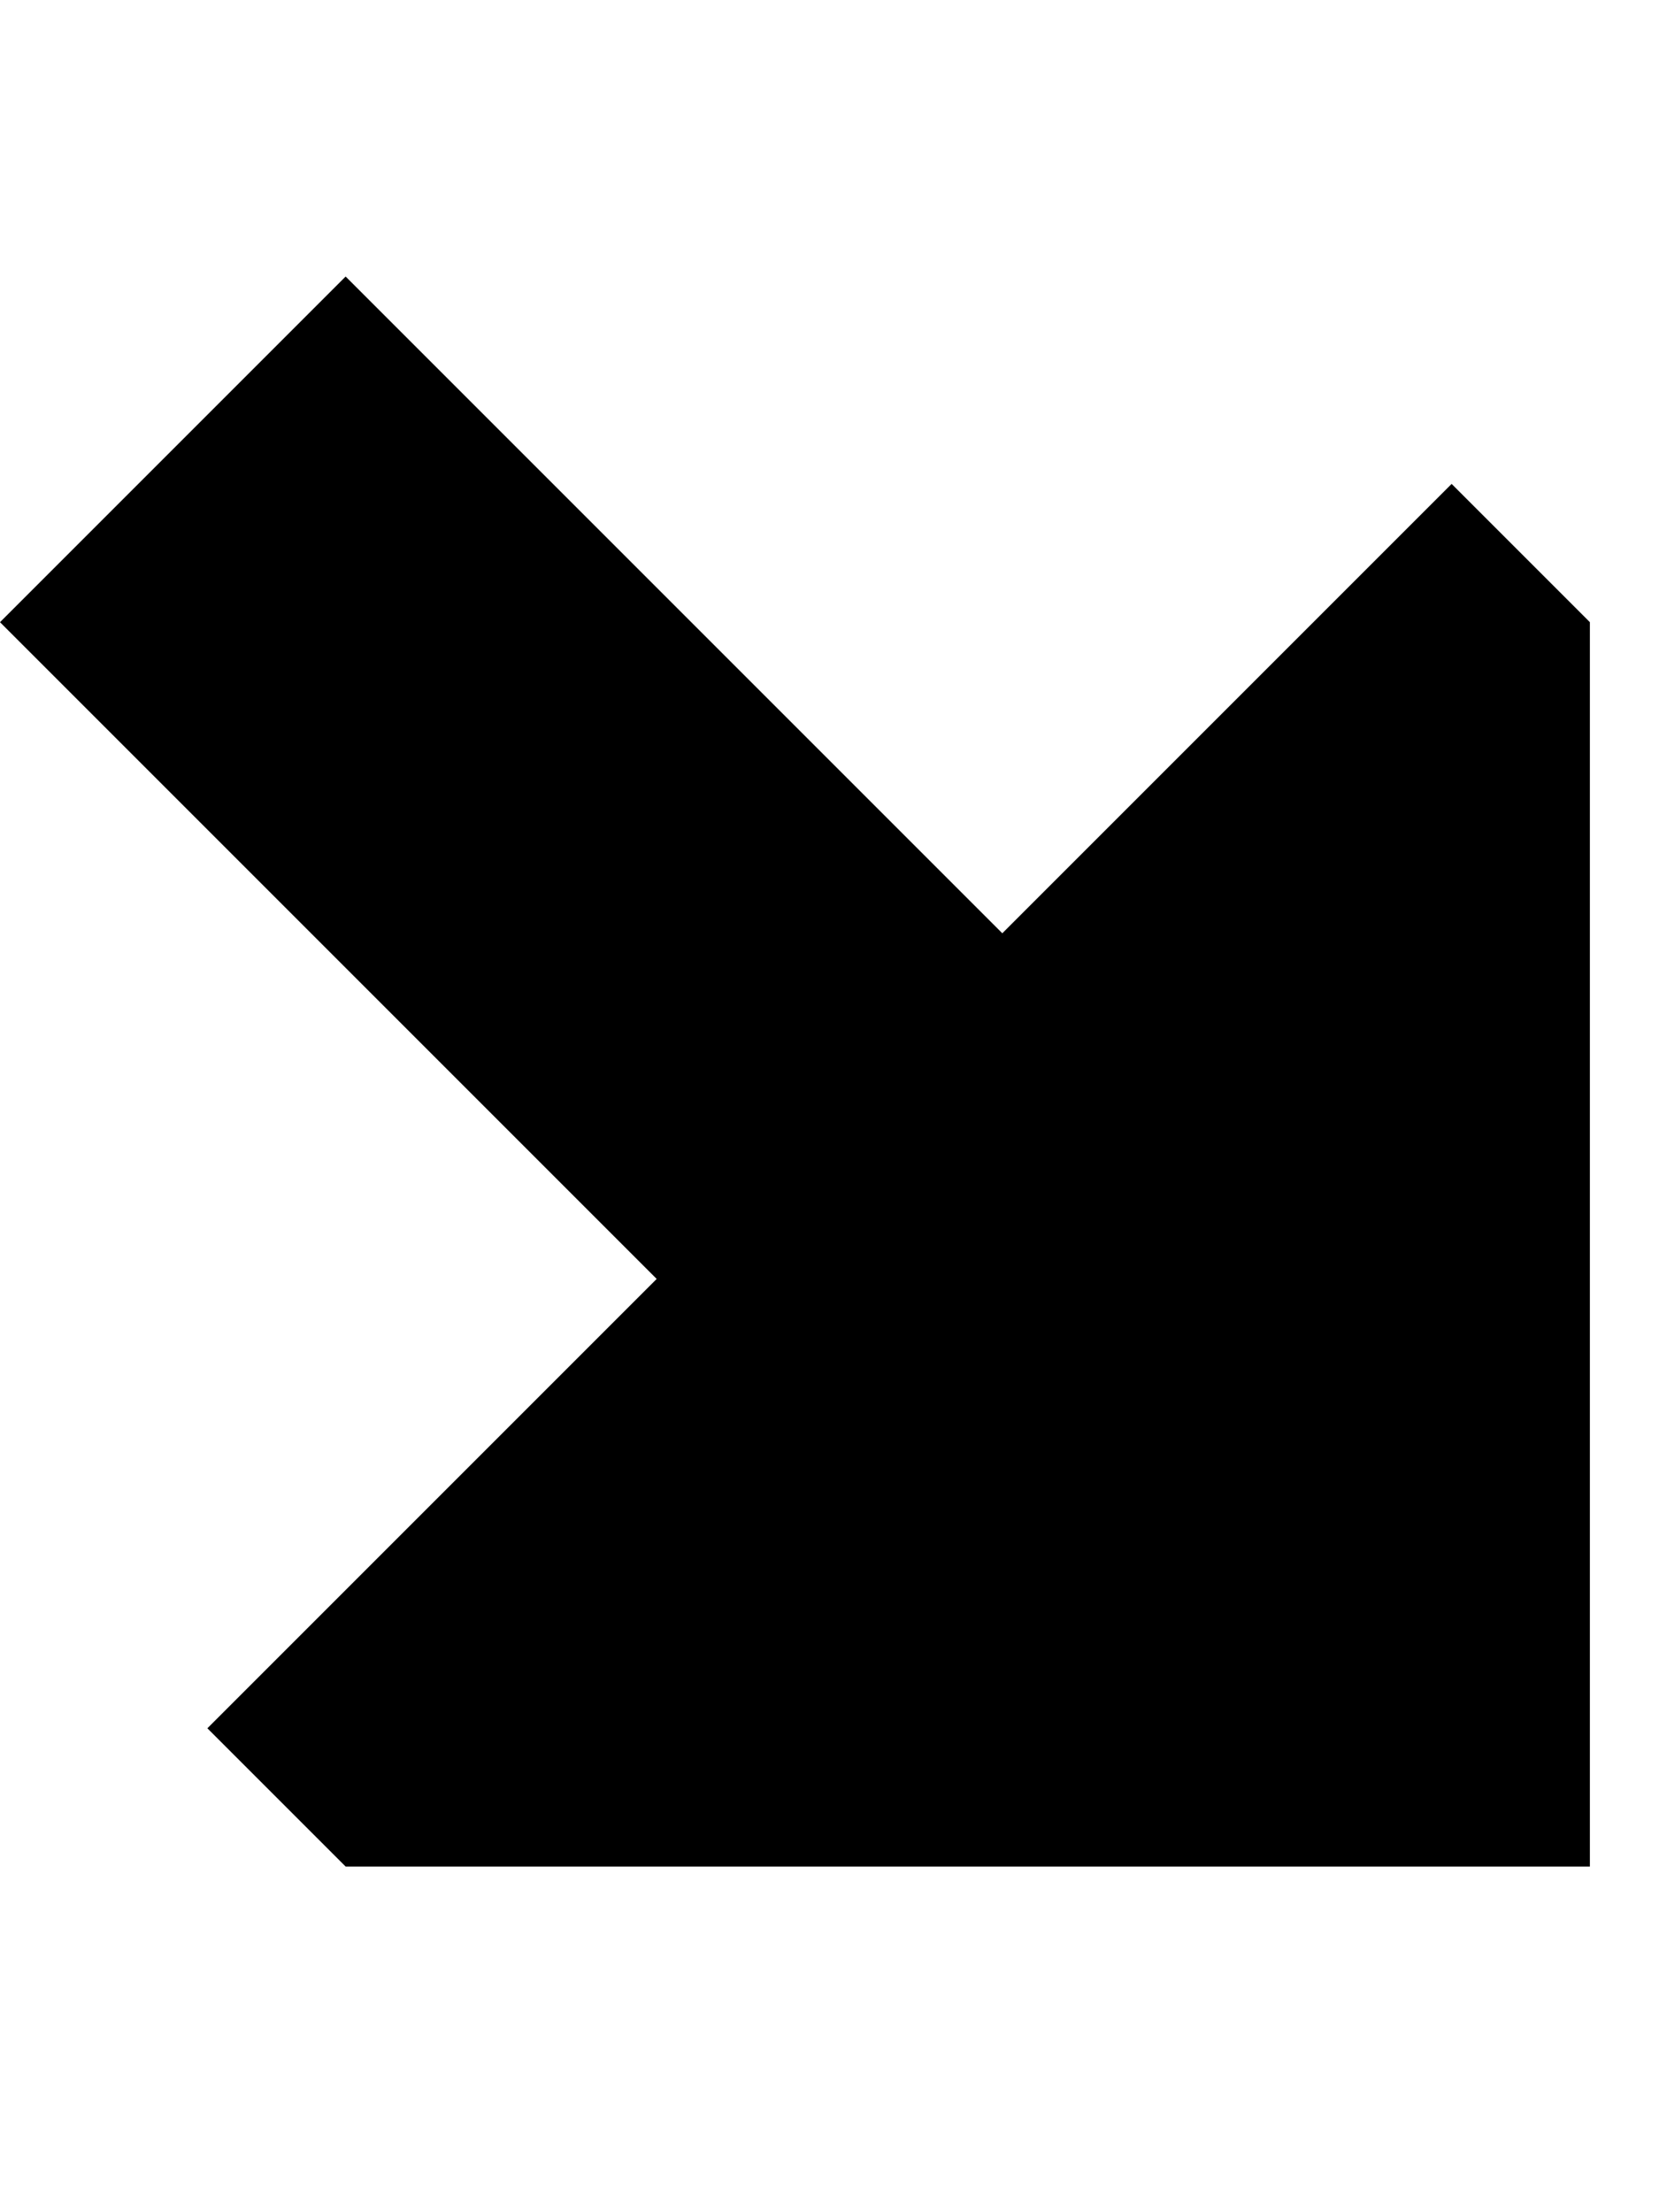 <svg xmlns="http://www.w3.org/2000/svg" viewBox="0 0 384 512"><!--! Font Awesome Pro 6.3.0 by @fontawesome - https://fontawesome.com License - https://fontawesome.com/license (Commercial License) Copyright 2023 Fonticons, Inc. --><path d="M368 432V144l-32-32L232 216 80 64 0 144 152 296 48 400l32 32H368z"/></svg>
